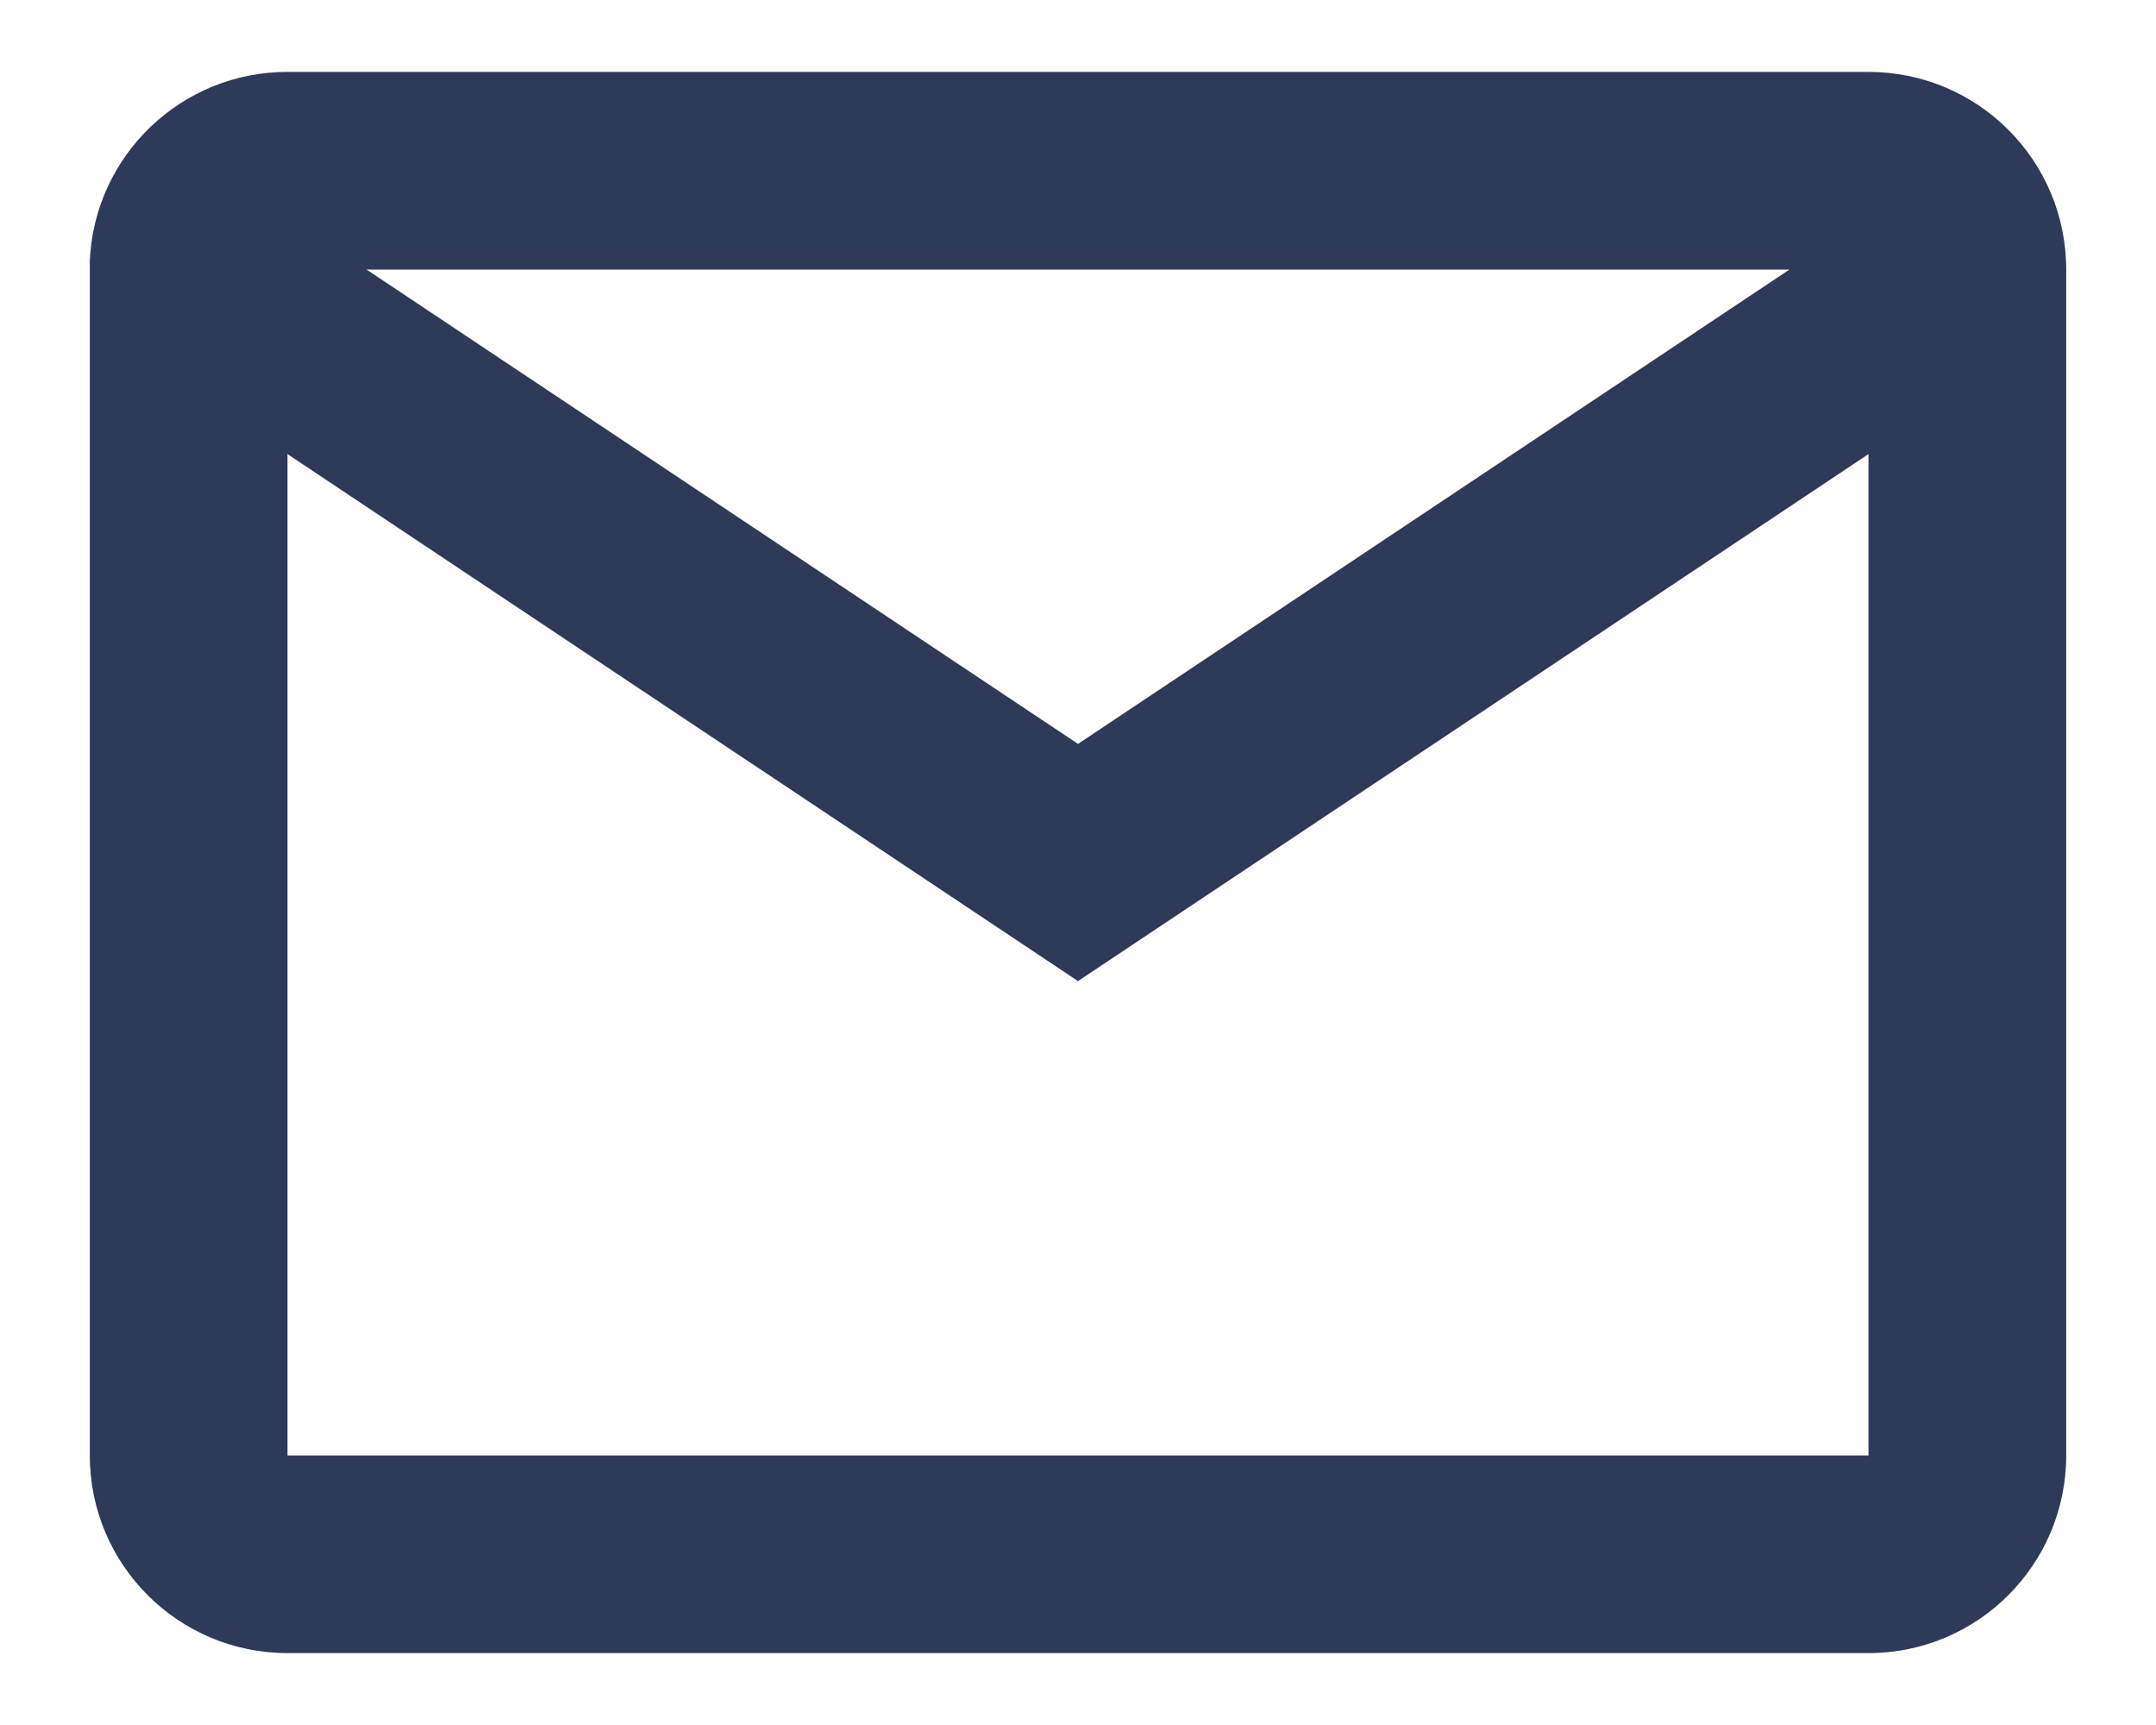 <svg width="20" height="16" viewBox="0 0 20 16" fill="none" xmlns="http://www.w3.org/2000/svg">
<path d="M17.333 15.333H2.667C1.654 15.333 0.833 14.512 0.833 13.5V2.42C0.876 1.439 1.685 0.666 2.667 0.667H17.333C18.346 0.667 19.167 1.487 19.167 2.5V13.5C19.167 14.512 18.346 15.333 17.333 15.333ZM2.667 4.212V13.5H17.333V4.212L10 9.1L2.667 4.212ZM3.4 2.5L10 6.9L16.6 2.5H3.4Z" fill="#2E3A59"/>
</svg>
